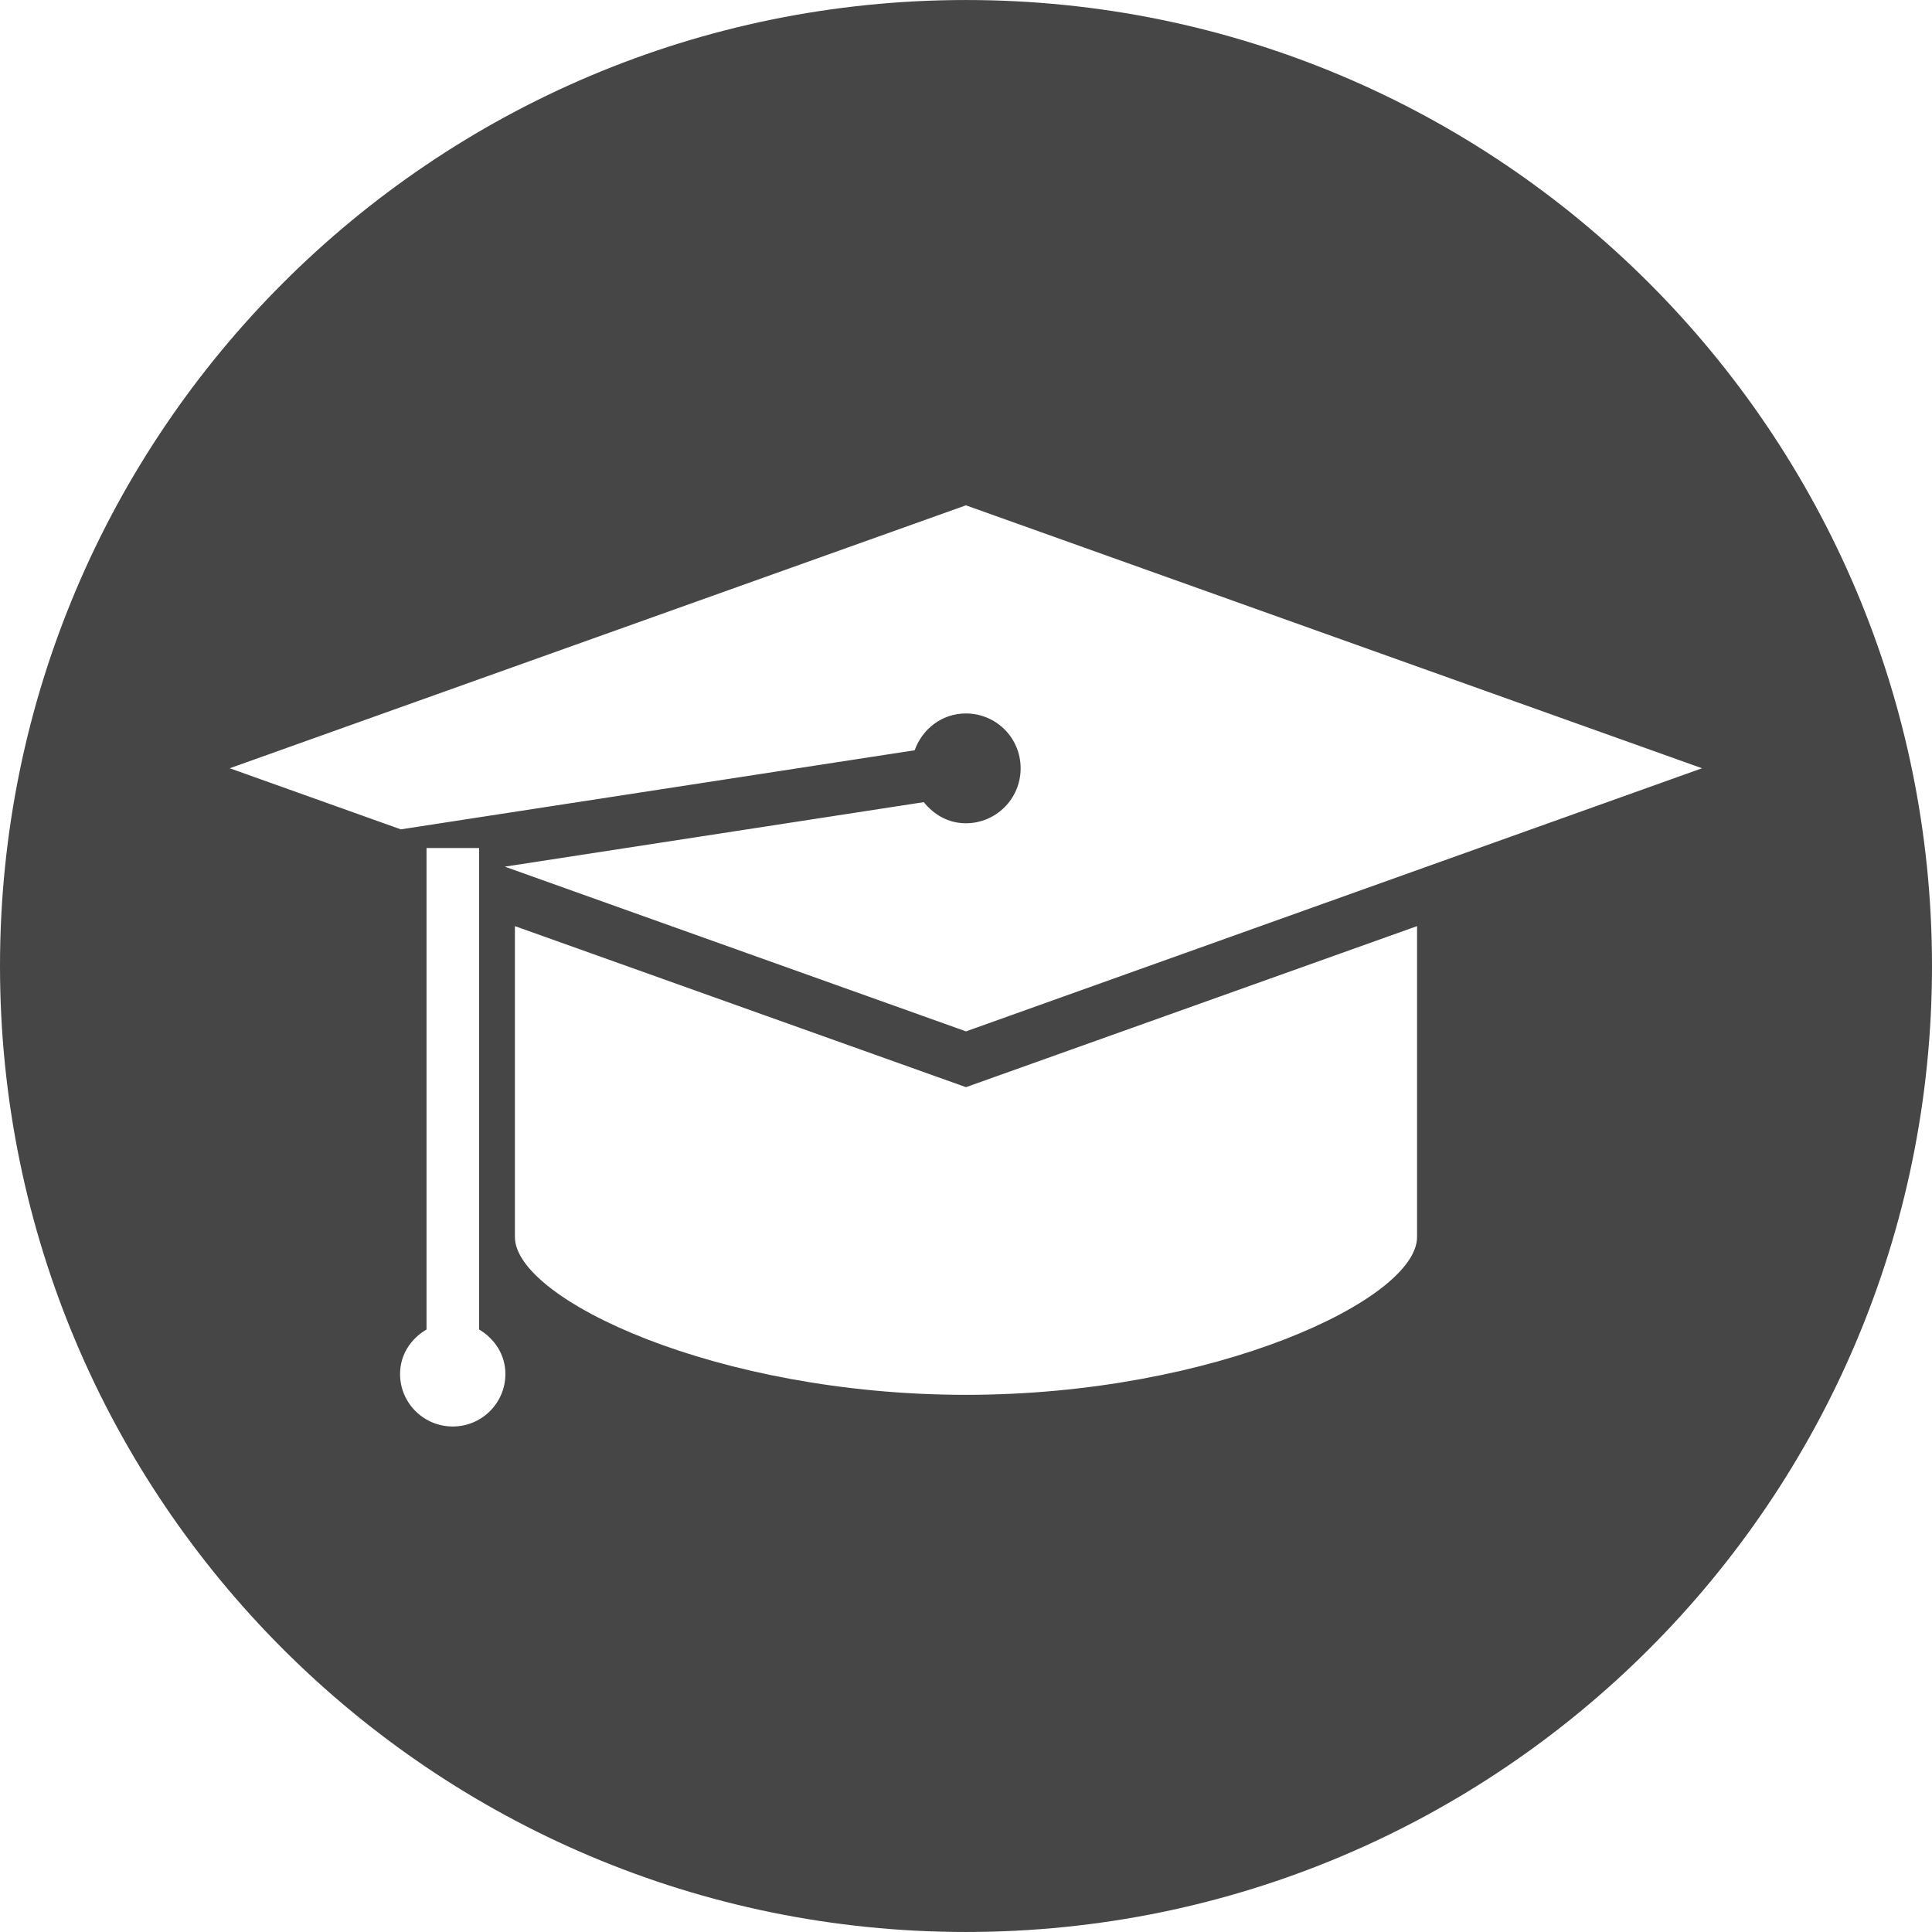 <?xml version="1.0" encoding="iso-8859-1"?>
<!-- Generator: Adobe Illustrator 16.0.0, SVG Export Plug-In . SVG Version: 6.00 Build 0)  -->
<!DOCTYPE svg PUBLIC "-//W3C//DTD SVG 1.1//EN" "http://www.w3.org/Graphics/SVG/1.1/DTD/svg11.dtd">
<svg xmlns="http://www.w3.org/2000/svg" xmlns:xlink="http://www.w3.org/1999/xlink" version="1.1" id="Capa_1" x="0px" y="0px" width="512px" height="512px" viewBox="0 0 65.403 65.402" style="enable-background:new 0 0 65.403 65.402;" xml:space="preserve">
<g>
	<path d="M32.702,0C14.646,0,0,14.646,0,32.701c0,18.062,14.646,32.701,32.702,32.701c18.057,0,32.701-14.64,32.701-32.701   C65.403,14.646,50.758,0,32.702,0z M15.328,48.29c-0.985,0-1.785-0.794-1.785-1.779c0-0.652,0.367-1.195,0.896-1.505V28.707h1.779   v16.299c0.524,0.31,0.891,0.851,0.891,1.508C17.108,47.496,16.309,48.29,15.328,48.29z M47.971,41.876   c0,2.107-6.839,5.342-15.27,5.342c-8.43,0-15.27-3.234-15.27-5.342V31.351l15.27,5.452l15.27-5.452V41.876z M32.702,34.914   l-15.613-5.576l14.184-2.184c0.341,0.428,0.836,0.715,1.422,0.715c1.025,0,1.856-0.829,1.856-1.86c0-1.03-0.826-1.857-1.856-1.857   c-0.809,0-1.476,0.528-1.731,1.246l-17.396,2.677l-5.791-2.068l24.921-8.901l24.92,8.901L32.702,34.914z" fill="#464646"/>
</g>
<g>
</g>
<g>
</g>
<g>
</g>
<g>
</g>
<g>
</g>
<g>
</g>
<g>
</g>
<g>
</g>
<g>
</g>
<g>
</g>
<g>
</g>
<g>
</g>
<g>
</g>
<g>
</g>
<g>
</g>
</svg>
